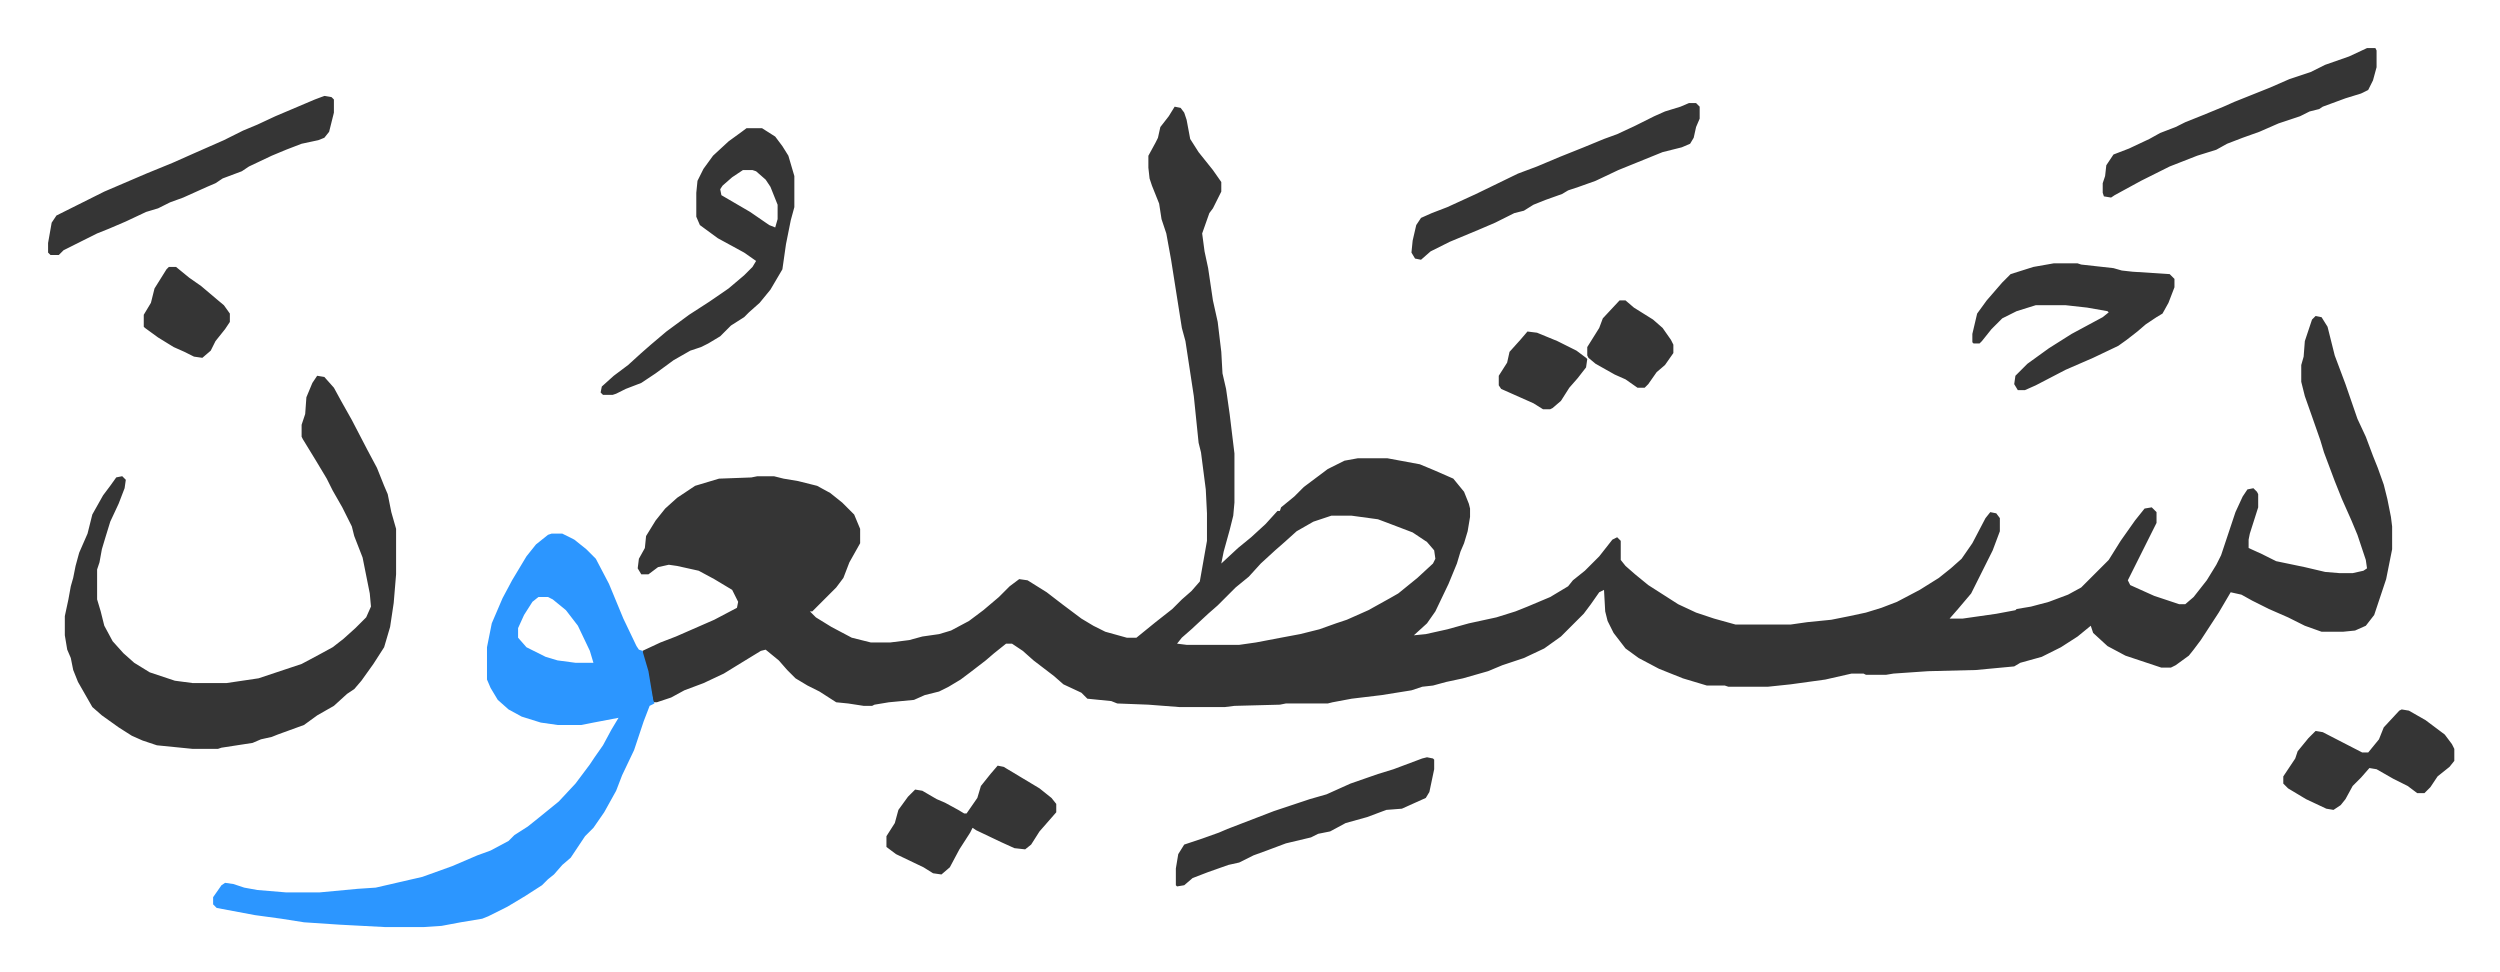 <svg xmlns="http://www.w3.org/2000/svg" role="img" viewBox="-40.20 389.80 2090.40 812.90"><path fill="#353535" id="rule_normal" d="M942 479l5 1 3 4 2 6 3 16 7 11 12 15 7 10v8l-7 14-3 4-6 17 2 15 3 14 4 27 4 18 3 25 1 18 3 13 3 21 4 33v41l-1 11-3 12-5 18-2 10 14-13 11-9 12-11 10-11h2l1-3 11-9 8-8 20-15 14-7 11-2h25l27 5 12 5 16 7 9 11 4 10 1 4v7l-2 12-3 10-3 7-3 10-7 17-11 23-7 10-11 10 10-1 18-4 18-5 23-5 16-5 10-4 19-8 15-9 4-5 10-8 12-12 11-14 4-2 3 3v16l4 5 8 7 11 9 25 16 15 7 15 5 18 5h46l14-2 20-2 15-3 14-3 13-4 13-5 19-10 16-10 10-8 9-8 9-13 11-21 4-5 5 1 3 4v11l-6 16-8 16-10 20-11 13-7 8h11l28-4 16-3 1-1 12-2 15-4 16-6 11-6 23-23 10-16 12-17 8-10 6-1 4 4v9l-6 12-8 16-10 20 2 4 20 9 21 7h5l7-6 11-14 8-13 4-8 12-36 6-13 4-6 5-1 3 3 1 2v11l-7 22-1 5v7l11 5 12 6 24 5 17 4 12 1h11l9-2 3-2-1-7-7-21-5-12-8-18-6-15-9-24-3-10-7-20-6-17-3-12v-14l2-7 1-13 6-18 3-3 5 1 5 8 6 24 9 24 10 29 7 15 6 16 4 10 5 14 3 12 3 15 1 8v19l-5 25-10 30-7 9-9 4-10 1h-18l-14-5-14-7-16-7-14-7-9-5-9-2-10 17-15 23-6 8-4 5-11 8-4 2h-8l-18-6-12-4-15-8-12-11-2-6-11 9-14 9-16 8-18 5-5 3-32 3-40 1-29 2-6 1h-17l-2-1h-10l-22 5-29 4-19 2h-33l-3-1h-15l-20-6-20-8-17-9-11-8-10-13-5-10-2-8-1-18-4 2-7 10-6 8-5 5-14 14-14 10-17 8-18 6-12 5-21 6-14 3-11 3-9 1-9 3-25 4-25 3-16 3-4 1h-35l-5 1-38 1-8 1h-38l-26-2-26-1-5-2-20-2-5-5-15-7-8-7-17-13-9-8-9-6h-5l-10 8-7 6-13 10-8 6-10 6-8 4-12 3-9 4-21 2-12 2-2 1h-7l-13-2-10-1-14-9-10-5-10-6-7-7-7-8-11-9-4 1-18 11-13 8-17 8-16 6-11 6-12 4h-3l-2-10-4-20-3-10v-3l15-7 13-5 32-14 19-10 1-5-5-10-15-9-13-7-18-4-7-1-9 2-8 6h-6l-3-5 1-8 5-9 1-10 8-13 8-10 10-9 15-10 20-6 27-1 5-1h14l8 2 12 2 16 4 11 6 10 8 10 10 5 12v12l-9 16-5 13-6 8-20 20h-2l5 5 13 8 17 9 16 4h16l16-2 11-3 14-2 10-3 15-8 12-9 13-11 9-9 8-6 7 1 16 10 13 10 16 12 10 6 10 5 18 5h8l16-13 14-11 8-8 8-7 7-8 6-34v-23l-1-20-4-31-2-8-4-39-7-46-3-11-9-57-4-22-4-12-2-13-6-15-2-6-1-9v-10l6-11 2-4 2-9 7-9zm131 342l-15 5-14 8-10 9-8 7-12 11-10 11-11 9-15 15-8 7-14 13-8 7-4 5 8 1h44l14-2 21-4 16-3 16-4 14-5 9-3 18-8 18-10 7-4 16-13 13-12 2-4-1-7-6-7-12-8-21-8-8-3-22-3z"/><path fill="#2c96ff" id="rule_madd_permissible_2_4_6" d="M421 836h9l10 5 10 8 8 8 11 21 12 29 11 23 2 3 3 1 5 17 4 24 1 3-4 2-5 13-8 24-10 21-5 13-10 18-9 13-7 7-12 18-7 6-7 8-5 4-5 5-14 9-15 9-16 8-5 2-18 3-16 3-15 1h-32l-38-2-30-2-19-3-22-3-32-6-3-3v-6l7-10 3-2 7 1 9 3 11 2 24 2h28l32-3 15-1 39-9 25-9 21-9 11-4 15-8 5-5 11-7 10-8 16-13 14-15 12-16 4-6 7-10 7-13 6-10-21 4-10 2h-20l-14-2-16-5-11-6-9-8-6-10-3-7v-27l4-20 9-21 8-15 12-20 8-10 10-8zm-11 53l-5 4-7 11-5 11v8l7 8 16 8 10 3 15 2h15l-3-10-10-21-10-13-11-9-4-2z"/><path fill="#353535" id="rule_normal" d="M225 704l6 1 8 9 6 11 9 16 13 25 8 15 6 15 3 7 3 15 4 14v38l-2 24-3 20-5 17-9 14-10 14-6 7-6 4-11 10-14 8-11 8-22 8-5 2-9 2-7 3-26 4-3 1h-21l-30-3-12-4-9-4-11-7-14-10-8-7-12-21-4-10-2-10-3-7-2-12v-16l3-14 2-11 2-7 2-10 3-11 7-16 4-16 9-16 6-8 5-7 5-1 3 3-1 7-5 13-7 15-4 13-3 10-2 11-2 6v25l3 10 3 12 7 13 9 10 9 8 13 8 21 7 15 2h28l27-4 27-9 9-3 15-8 11-6 9-7 10-9 9-9 4-9-1-11-6-30-7-18-2-8-8-16-8-14-5-10-9-15-11-18-1-2v-10l3-9 1-14 5-12zm359-207h13l11 7 6 8 5 8 5 17v26l-3 11-4 20-3 21-10 17-9 11-9 8-4 4-11 7-9 9-10 6-6 3-9 3-14 8-15 11-12 8-13 5-8 4-3 1h-8l-2-2 1-5 10-9 12-9 11-10 8-7 13-11 19-14 17-11 16-11 13-11 7-7 3-5-10-7-22-12-15-11-3-7v-20l1-10 5-10 8-11 13-12 11-8zm-3 35l-9 6-8 7-2 3 1 5 24 14 16 11 5 2 2-7v-12l-6-15-4-6-8-7-3-1zm1096 78h20l3 1 27 3 7 2 9 1 31 2 4 4v7l-5 13-5 9-5 3-9 6-7 6-9 7-7 5-21 10-23 10-25 13-9 4h-6l-3-5 1-7 10-10 18-13 19-12 26-14 5-4-1-1-17-3-18-2h-25l-16 5-12 6-9 9-8 10-2 2h-5l-1-1v-7l4-17 8-11 13-15 7-7 19-6zM231 470l6 1 2 2v11l-4 16-4 5-5 2-14 3-13 5-12 5-19 9-6 4-16 6-6 4-7 3-20 9-11 4-10 5-10 3-17 8-14 6-10 4-16 8-12 6-4 4H2l-2-2v-8l3-17 4-6 16-8 10-5 14-7 35-15 22-9 18-8 25-11 16-8 12-5 15-7 33-14zm1141 6h6l3 3v10l-3 7-2 9-3 5-7 3-16 4-37 15-19 9-14 5-9 3-5 3-14 5-10 4-8 5-8 2-16 8-14 6-24 10-16 8-8 7-5-1-3-5 1-10 3-13 4-6 9-4 13-5 24-11 35-17 16-6 19-8 10-4 10-4 17-7 11-4 15-7 16-8 9-4 13-4zm567-46h7l1 2v14l-3 11-4 8-6 3-13 4-19 7-3 2-8 2-8 4-9 3-9 3-16 7-14 5-13 5-9 5-16 5-23 9-12 6-12 6-11 6-11 6-3 2-6-1-1-3v-8l2-6 1-9 6-9 13-5 17-8 9-5 13-5 8-4 15-6 17-7 9-4 30-12 16-7 18-6 12-6 20-7zm-786 593l5 1 1 1v8l-4 19-3 5-20 9-13 1-16 6-18 5-13 7-10 2-6 3-21 5-16 6-11 4-12 6-9 2-17 6-13 5-7 6-6 1-1-1v-14l2-12 5-8 15-5 14-5 7-3 13-5 26-10 30-10 14-4 20-9 23-8 13-4 24-9zm-359 7l5 1 15 9 15 9 10 8 4 5v7l-7 8-7 8-7 11-5 4-9-1-11-5-21-10-3-2-2 4-9 14-8 15-7 6-7-1-8-5-23-11-8-6v-9l7-11 3-11 8-11 6-6 6 1 12 7 7 3 11 6 5 3h2l9-13 3-10 8-10zm1174-47l6 1 14 8 16 12 6 8 2 4v10l-4 5-10 8-6 9-5 5h-6l-8-6-12-6-14-8-6-1-7 8-7 7-6 11-4 5-6 4-6-1-17-8-15-9-4-4v-6l6-9 4-6 2-6 9-11 6-6 6 1 33 17h5l9-11 4-10 13-14zM101 613h6l11 9 10 7 13 11 6 5 5 7v7l-4 6-8 10-4 8-7 6-7-1-8-4-9-4-13-8-11-8-1-1v-10l6-10 3-12 10-16zm1213 28h5l7 6 16 10 8 7 7 10 2 4v7l-7 10-7 6-7 10-3 3h-6l-10-7-9-4-16-9-6-5-1-2v-7l10-16 3-8zm-77 26l8 1 17 7 16 8 8 6 1 1-1 7-7 9-7 8-7 11-7 6-2 1h-6l-8-5-18-8-9-4-2-3v-8l7-11 2-9 9-10z"/></svg>
